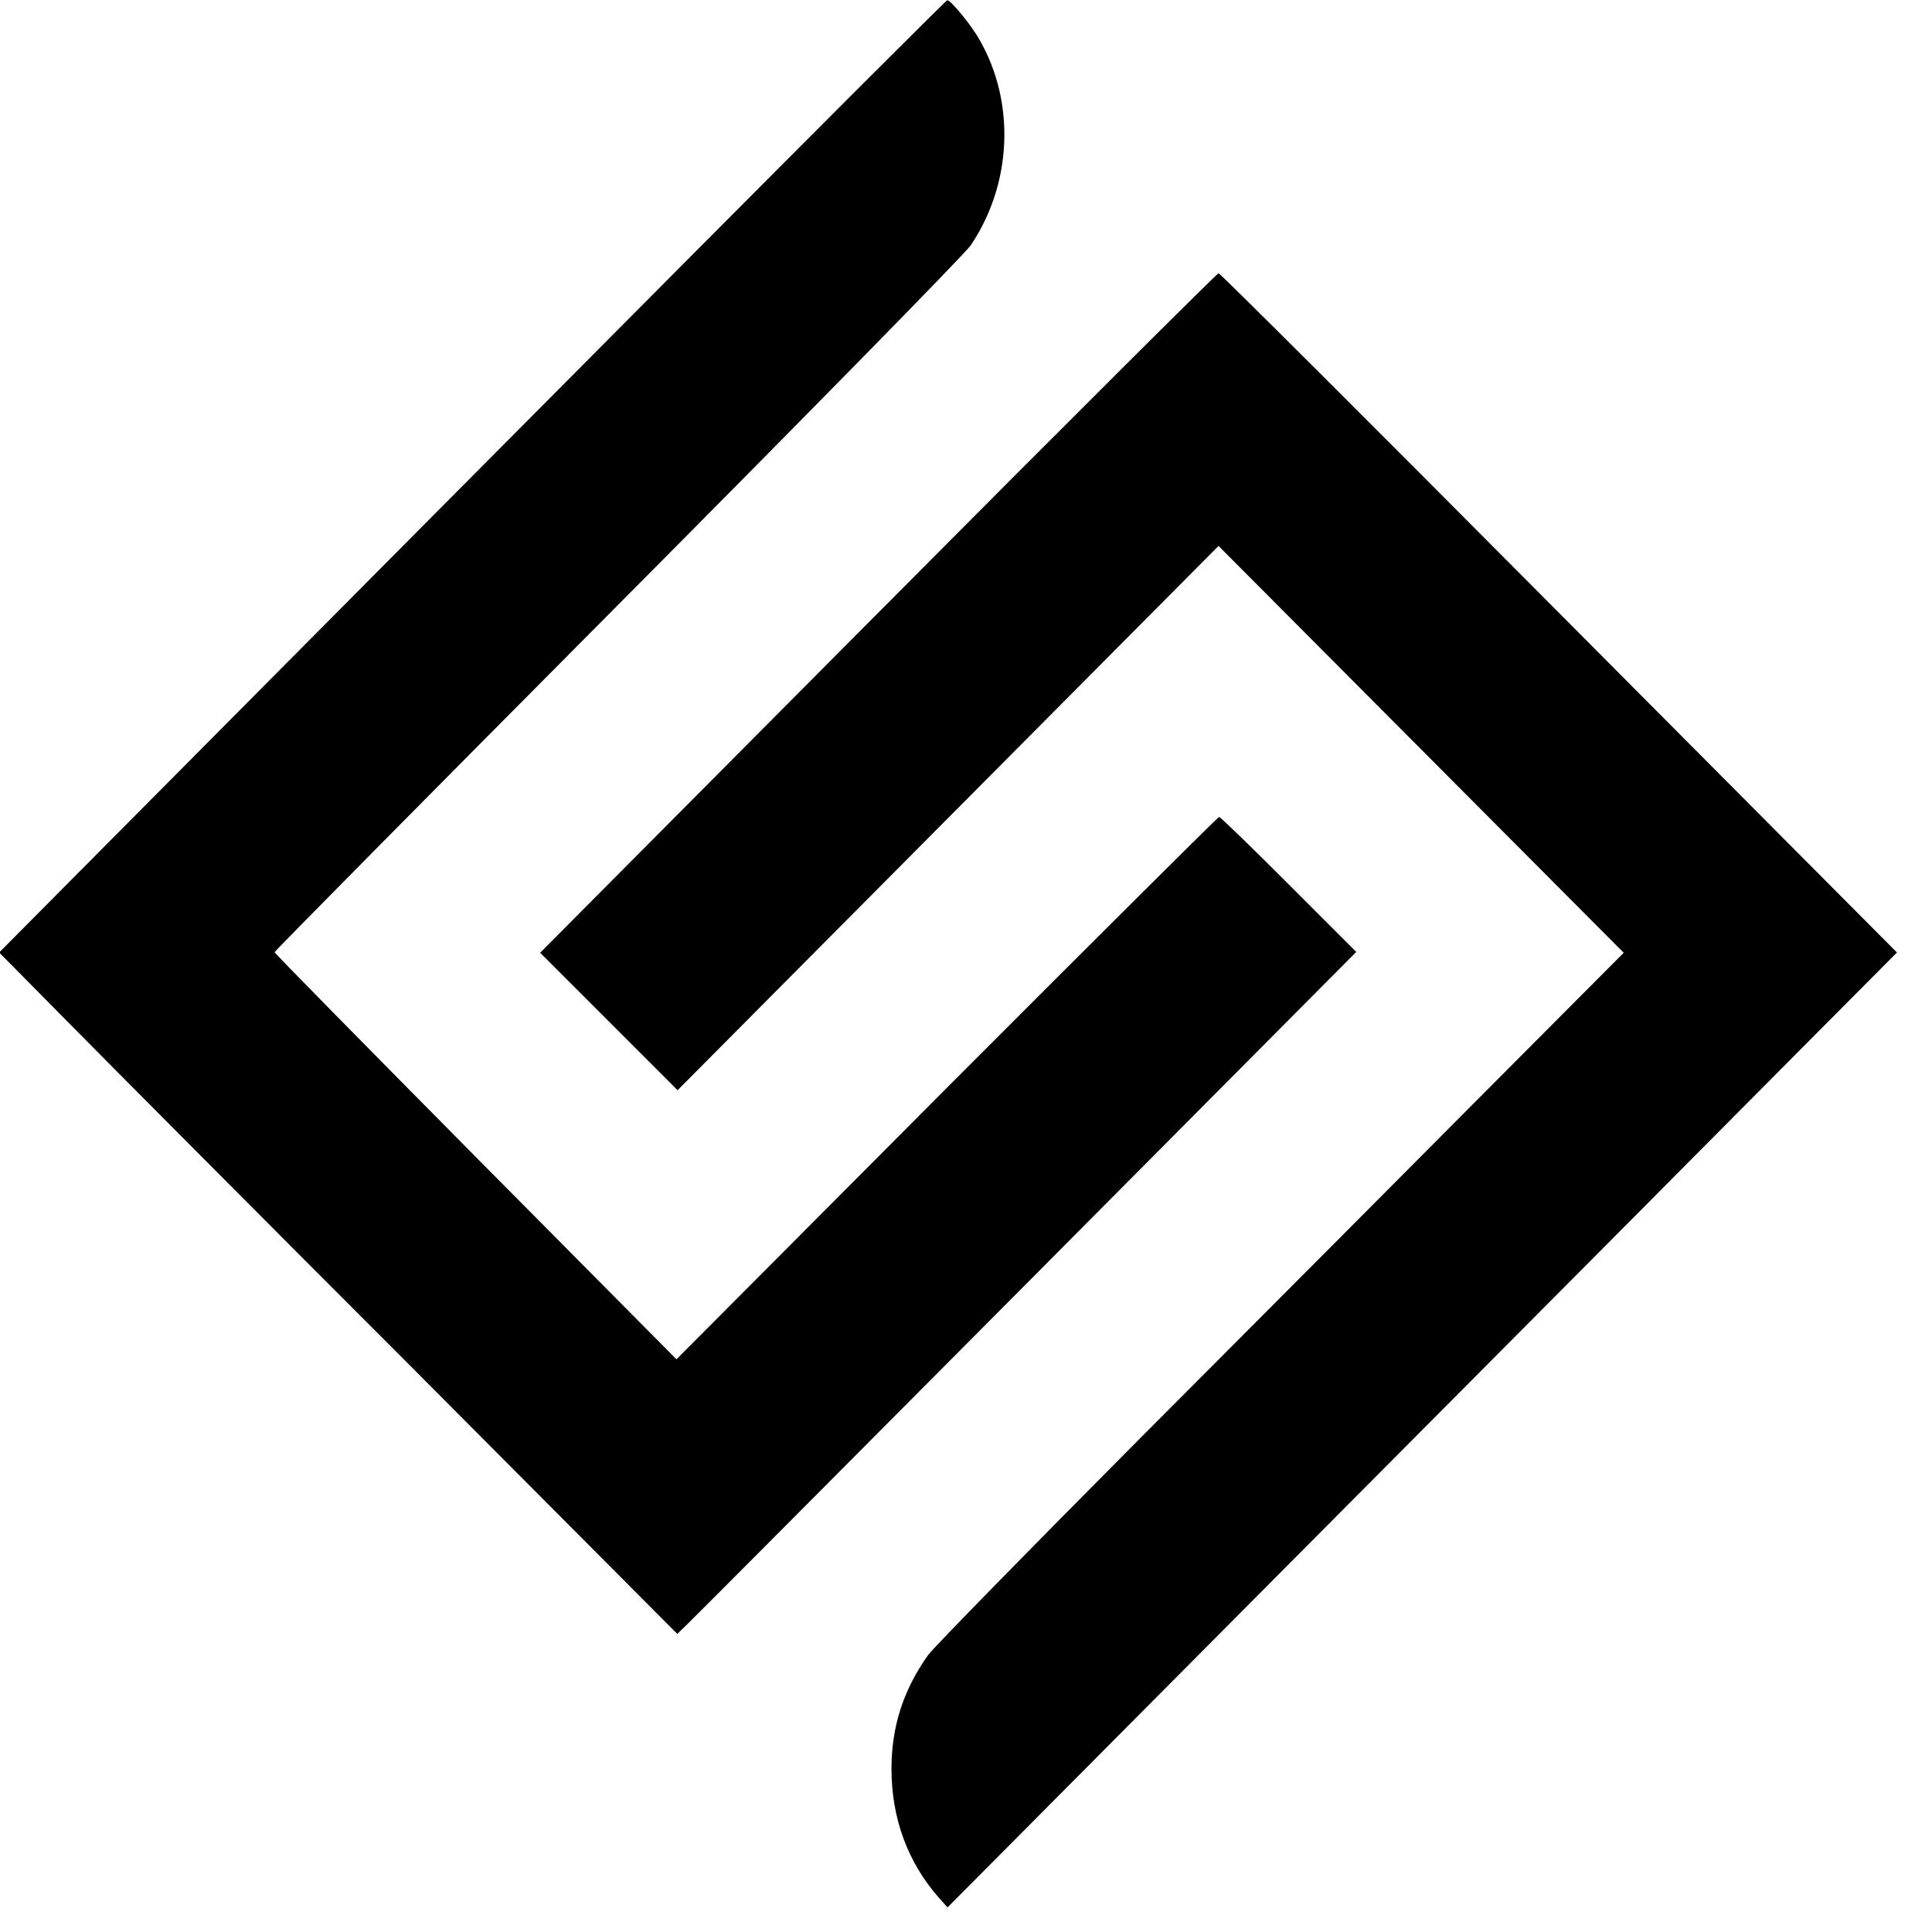 <?xml version="1.0" standalone="no"?>
<!DOCTYPE svg PUBLIC "-//W3C//DTD SVG 20010904//EN"
 "http://www.w3.org/TR/2001/REC-SVG-20010904/DTD/svg10.dtd">
<svg version="1.0" xmlns="http://www.w3.org/2000/svg"
 width="700pt" height="700pt" viewBox="0 0 700 700"
 preserveAspectRatio="xMidYMid meet">
<g transform="translate(0,700) scale(0.1,-0.1)"
fill="#000000" stroke="none">
<path d="M2429 5997 c-548 -551 -1319 -1327 -1714 -1725 l-718 -723 254 -257
c139 -141 692 -697 1229 -1234 l974 -978 39 38 c21 20 575 576 1230 1235
l1191 1198 -245 245 c-134 134 -247 244 -252 244 -4 0 -448 -442 -987 -982
l-979 -983 -728 734 c-400 404 -728 737 -728 741 0 4 560 570 1244 1258 684
688 1259 1274 1278 1303 150 222 163 517 32 745 -29 52 -105 145 -117 143 -4
0 -455 -451 -1003 -1002z"/>
<path d="M3181 4779 l-1224 -1231 249 -249 249 -249 980 986 980 986 734 -737
734 -737 -509 -511 c-280 -282 -839 -843 -1243 -1248 -403 -405 -748 -758
-768 -785 -90 -127 -133 -259 -133 -413 0 -179 59 -338 170 -465 l33 -37 1355
1363 c746 750 1520 1528 1720 1730 l365 367 -1224 1230 c-673 677 -1228 1231
-1234 1231 -5 0 -561 -554 -1234 -1231z"/>
</g>
</svg>

